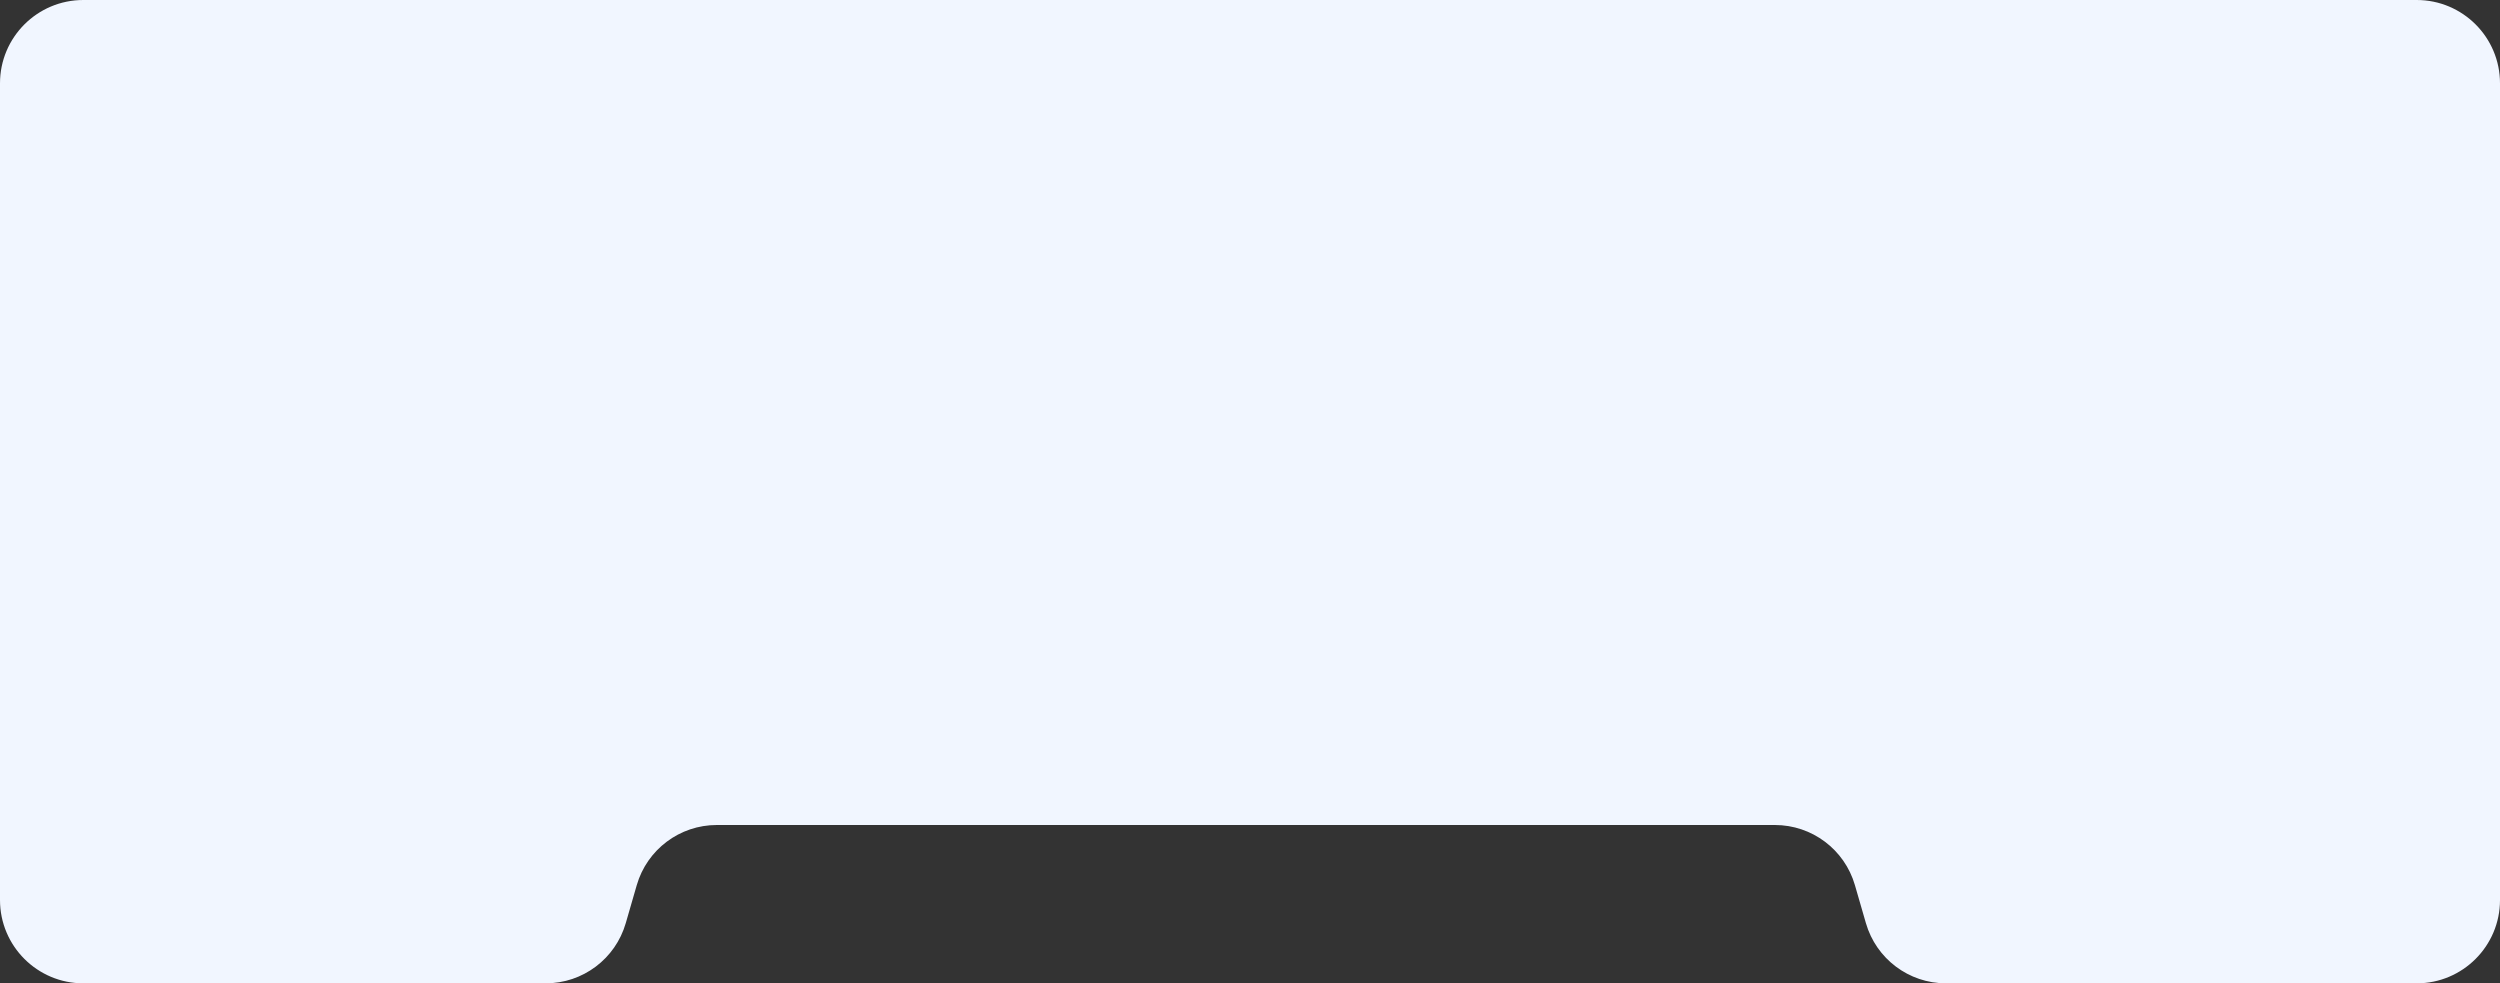 <?xml version="1.0" encoding="UTF-8"?> <svg xmlns="http://www.w3.org/2000/svg" width="300" height="118" viewBox="0 0 300 118" fill="none"><rect x="0" y="0" width="300" height="118" fill="#333333" stroke="none"/> <path fill-rule="evenodd" clip-rule="evenodd" d="M75.09 110.781C73.852 115.057 69.936 118 65.484 118H10C4.477 118 0 113.523 0 108V10C0 4.477 4.477 0 10 0H290C295.523 0 300 4.477 300 10V108C300 113.523 295.523 118 290 118H233.516C229.064 118 225.148 115.057 223.91 110.781L222.59 106.219C221.352 101.943 217.436 99 212.984 99H149.5H86.016C81.564 99 77.648 101.943 76.41 106.219L75.09 110.781Z" fill="#F1F6FF"></path> </svg> 